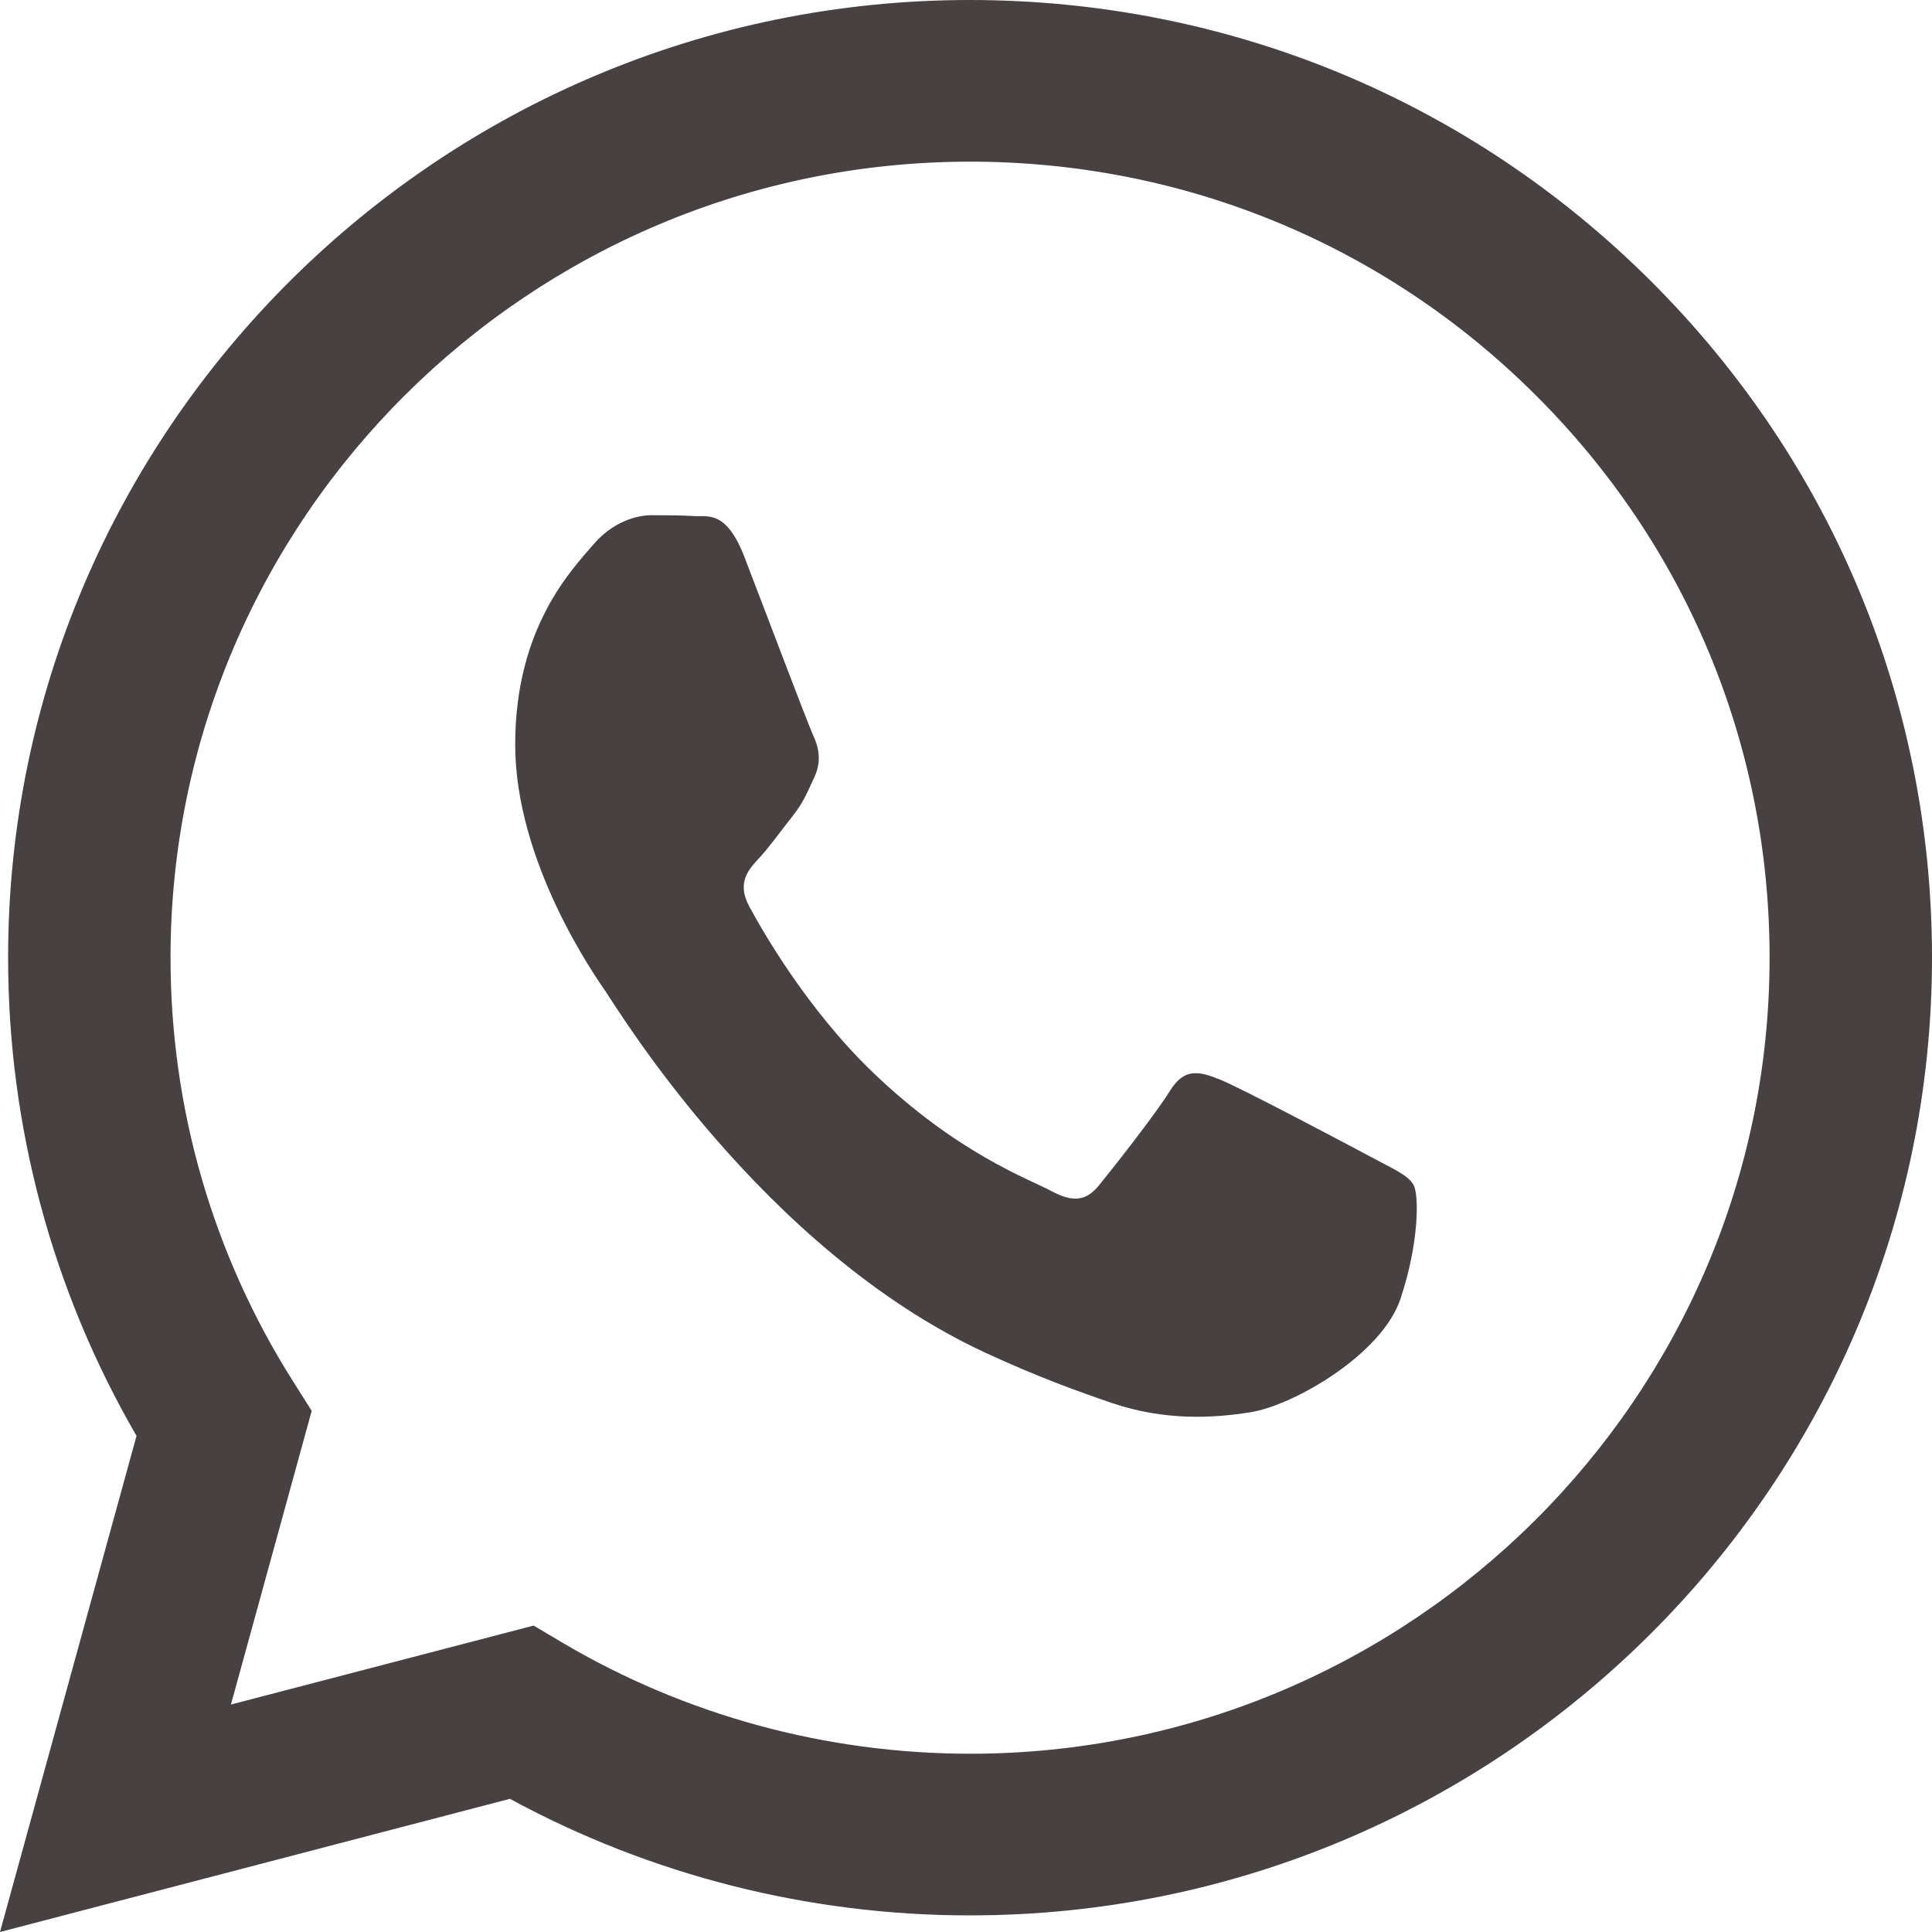 <?xml version="1.0" encoding="UTF-8"?> <svg xmlns="http://www.w3.org/2000/svg" width="15" height="15" viewBox="0 0 15 15" fill="none"><path d="M3.959 13.966C5.05 14.559 6.278 14.871 7.528 14.871H7.531C11.648 14.871 14.998 11.537 15 7.438C15.001 5.452 14.225 3.585 12.815 2.18C11.405 0.775 9.529 0.001 7.531 0C3.415 0 0.064 3.334 0.063 7.432C0.062 8.742 0.406 10.021 1.06 11.148L0 15L3.959 13.966ZM7.534 1.255C9.192 1.256 10.751 1.899 11.922 3.067C13.095 4.235 13.74 5.787 13.739 7.438C13.738 10.844 10.953 13.616 7.531 13.616H7.529C6.415 13.615 5.322 13.318 4.369 12.755L4.143 12.621L1.793 13.234L2.42 10.954L2.273 10.721C1.651 9.737 1.323 8.6 1.324 7.433C1.325 4.027 4.11 1.255 7.534 1.255Z" fill="#474141"></path><path d="M7.645 10.5C8.056 10.691 8.377 10.805 8.627 10.891C9.04 11.032 9.415 11.012 9.712 10.964C10.043 10.911 10.731 10.516 10.874 10.082C11.018 9.649 11.018 9.277 10.975 9.2C10.932 9.123 10.817 9.076 10.645 8.983C10.473 8.891 9.626 8.442 9.468 8.38C9.31 8.318 9.195 8.287 9.081 8.473C8.966 8.658 8.636 9.076 8.535 9.2C8.435 9.324 8.334 9.339 8.162 9.247C7.99 9.154 7.435 8.958 6.777 8.326C6.265 7.834 5.919 7.226 5.819 7.041C5.718 6.855 5.808 6.754 5.894 6.662C5.972 6.579 6.067 6.445 6.153 6.337C6.239 6.229 6.268 6.151 6.325 6.028C6.382 5.904 6.354 5.795 6.311 5.703C6.268 5.61 5.923 4.696 5.78 4.325C5.64 3.963 5.498 4.012 5.392 4.007C5.292 4.001 5.177 4 5.062 4C4.947 4 4.761 4.046 4.603 4.232C4.445 4.418 4 4.867 4 5.78C4 6.693 4.617 7.575 4.703 7.699C4.789 7.823 5.918 9.697 7.645 10.5Z" fill="#474141"></path></svg> 